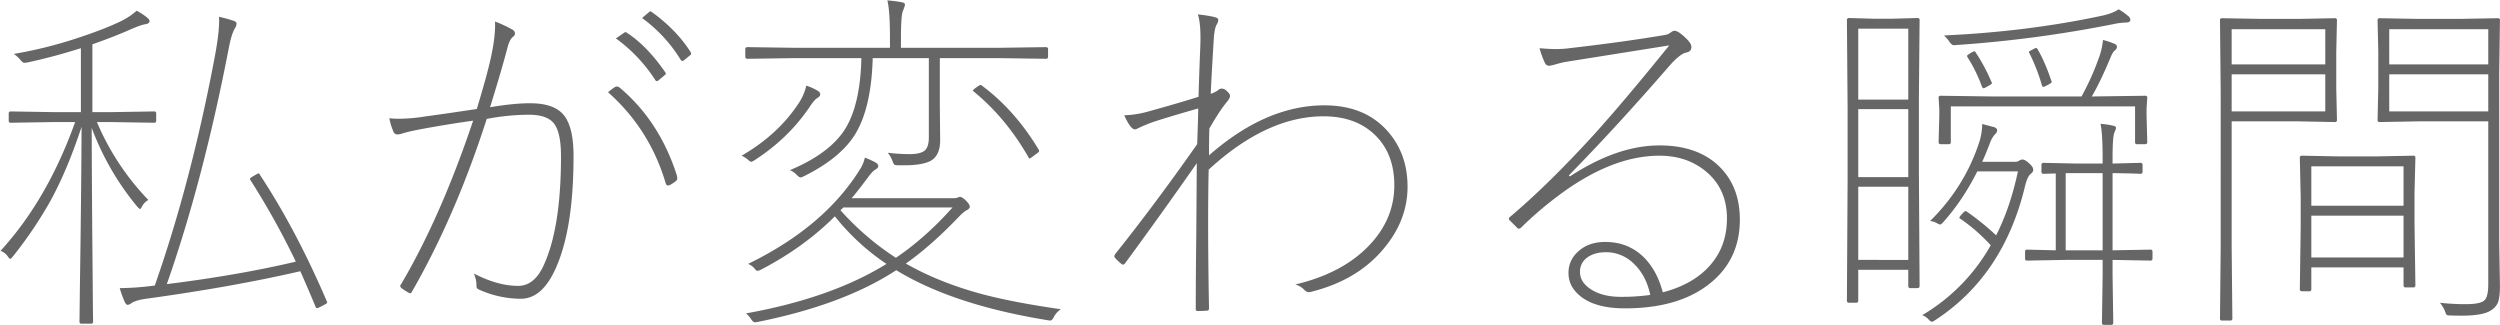 <svg xmlns="http://www.w3.org/2000/svg" width="449.84" height="58.481" viewBox="0 0 2723 354">
  <defs>
    <style>
      .cls-1 {
        fill: #666;
        fill-rule: evenodd;
      }
    </style>
  </defs>
  <path id="私が変わる瞬間" class="cls-1" d="M167.843,133.705a2.014,2.014,0,0,0,2.279-2.277v-7.782a2.014,2.014,0,0,0-2.279-2.278l-46.708.759H100.63V48.293q24.11-8.541,40.821-15.944,11.2-4.933,16.329-5.884,5.127-.756,5.127-3.416,0-1.9-3.228-4.366a70.336,70.336,0,0,0-10.823-7.023,73.494,73.494,0,0,1-16.328,11.009Q115.248,31.21,86.58,40.7A466.868,466.868,0,0,1,15,58.732,32.585,32.585,0,0,1,22.024,65q2.657,3.416,4.557,3.416a27.269,27.269,0,0,0,3.228-.38Q58.289,61.96,88.1,52.469v69.658H58.479l-46.708-.759a2.014,2.014,0,0,0-2.278,2.278v7.782a2.013,2.013,0,0,0,2.278,2.277l46.708-.759H81.833Q51.644,217.411.569,273.212A16.653,16.653,0,0,1,8.354,279.1q1.9,2.847,2.848,2.847,0.756,0,3.038-2.847a449.611,449.611,0,0,0,40.632-60.168q18.606-33.973,33.986-80.857-0.383,79.149-1.9,178.417l-0.38,33.785a2.014,2.014,0,0,0,2.278,2.278H99.111a2.013,2.013,0,0,0,2.278-2.278q0-1.139-.19-13.666l-0.379-46.123q-0.762-82.374-.95-151.274a294.426,294.426,0,0,0,49.746,85.981q2.278,2.469,2.848,2.468,0.756,0,2.468-3.227a16.765,16.765,0,0,1,6.646-6.643,278.588,278.588,0,0,1-56.012-84.843h15.569ZM322.206,284.98Q260.5,299.6,181.7,309.465q39.68-112.93,67.782-258.515,2.849-14.614,6.646-20.5a9.81,9.81,0,0,0,1.519-4.745q0-2.278-4.367-3.416a134.413,134.413,0,0,0-14.81-3.986q0.188,2.091.19,4.366,0,14.049-4.747,39.29-25.632,135.9-65.314,249.024a310.157,310.157,0,0,1-38.164,2.847,101.577,101.577,0,0,0,5.506,15.185q1.518,3.035,3.038,3.037a7.456,7.456,0,0,0,4.177-1.9q4.935-3.23,15.949-4.745,93.985-12.906,168.034-29.99,11.391,26.007,16.328,38.151,0.757,2.087,1.9,2.088,0.948,0,5.506-2.467,5.5-2.661,5.506-3.607a8,8,0,0,0-.379-1.328q-33.42-78.01-73.1-138.179c-0.507-.883-0.949-1.328-1.329-1.328a30.138,30.138,0,0,0-4.557,2.467q-4.748,2.661-4.746,3.417a4.26,4.26,0,0,0,.379,1.328,844.239,844.239,0,0,1,49.556,89.019h0ZM713.752,87.2a2.106,2.106,0,0,0,1.709,1.139,2.873,2.873,0,0,0,1.709-.759L724.2,81.7a1.715,1.715,0,0,0,.949-1.518,2.528,2.528,0,0,0-.569-1.519q-20.129-29.04-41.961-43.086a3.322,3.322,0,0,0-1.329-.569,2.337,2.337,0,0,0-1.329.569l-9.114,6.264A169.292,169.292,0,0,1,713.752,87.2h0Zm27.911-21.638a1.721,1.721,0,0,0,1.709.759,2.535,2.535,0,0,0,1.519-.569l6.455-5.315a2.321,2.321,0,0,0,1.329-2.088,3.392,3.392,0,0,0-.379-1.518q-15.572-24.485-42.531-43.845a2.345,2.345,0,0,0-1.329-.569,2.622,2.622,0,0,0-1.709.949l-7.4,6.264a158.488,158.488,0,0,1,42.341,45.933h0ZM492.556,122.7q-25.064,3.608-28.48,3.986a188.188,188.188,0,0,1-29.05,2.657,93.51,93.51,0,0,1-11.013-.57,74.154,74.154,0,0,0,4.747,15.185,4.575,4.575,0,0,0,4.367,2.467,19.047,19.047,0,0,0,4.937-.949q7.4-2.464,26.391-5.884,25.25-4.555,50.885-8.161-35.129,104.585-78.416,178.037a3.387,3.387,0,0,0-.949,2.088,2.721,2.721,0,0,0,.949,1.9,51.982,51.982,0,0,0,8.165,5.314,2.048,2.048,0,0,0,1.519.57,1.95,1.95,0,0,0,1.9-1.329q47.657-82.752,81.644-188.476a245.657,245.657,0,0,1,45.948-4.556q19.175,0,26.771,8.921,8.161,9.493,8.165,36.443,0,79.532-19.747,120.526-10.065,20.5-26.961,20.5-22.215,0-48.227-13.476a30.554,30.554,0,0,1,2.848,12.337v1.519a3.781,3.781,0,0,0,2.659,3.606,111.09,111.09,0,0,0,45.568,10.06q21.833,0,36.075-28.851,21.453-43.275,21.455-126.6,0-30.749-10.063-43.845-10.252-13.667-37.4-13.666-17.848,0-43.48,4.366Q546.288,76.575,552.744,51.9q2.279-8.728,5.886-11.768a4.327,4.327,0,0,0,2.278-3.606,4.934,4.934,0,0,0-2.658-4.176,133.071,133.071,0,0,0-19.177-8.921c0.125,1.394.19,2.468,0.19,3.227q0,15.566-4.746,36.822-3.987,18.221-15.19,55.234-11.583,1.709-26.771,3.986h0Zm232.4,76.491q0.756,2.847,2.658,2.847a7.259,7.259,0,0,0,2.848-.949,37.7,37.7,0,0,0,6.075-4.176,3.636,3.636,0,0,0,1.14-2.657,15.811,15.811,0,0,0-.57-3.606q-18.988-59.028-62.277-95.282a5.056,5.056,0,0,0-3.038-1.139,4.671,4.671,0,0,0-1.708.38,65.619,65.619,0,0,0-7.785,5.883q45.186,40.052,62.657,98.7h0ZM821.446,292q2.279,3.038,3.607,3.037a14.532,14.532,0,0,0,3.8-1.329q46.709-24.294,80.505-58.08a246.466,246.466,0,0,0,56.2,51.817q-60,37.2-153.034,53.9a25.773,25.773,0,0,1,5.316,5.884q2.466,3.8,4.367,3.8a23.515,23.515,0,0,0,3.038-.379q93.6-18.791,150.945-56.372,61.7,37.772,164.8,54.474a23.431,23.431,0,0,0,3.04.379c1.27,0,2.59-1.394,3.99-4.175a23.641,23.641,0,0,1,7.4-8.162q-49.17-7.025-82.4-15.564-48.8-12.714-86.389-34.165,27.344-19.168,57.529-50.678,5.5-5.881,9.11-7.592,3.045-1.709,3.04-3.607,0-2.277-3.42-5.884-4.74-4.932-7.59-4.934a12.43,12.43,0,0,0-1.9.759,13.669,13.669,0,0,1-5.5.759H927.582q5.7-6.45,17.468-22.207,5.126-7.02,7.784-8.541,3.8-2.279,3.8-4.176,0-1.709-2.279-3.606a93.924,93.924,0,0,0-12.341-5.695,38.68,38.68,0,0,1-4.367,11.2Q898.912,246.453,814.8,287.448A17.252,17.252,0,0,1,821.446,292h0Zm154.362-11.2a298.57,298.57,0,0,1-60.378-51.816l3.228-3.037H1037.52q-29.25,32.84-61.712,54.853h0ZM1139.1,64.047q2.46,0,2.46-2.278V53.608q0-2.278-2.46-2.278l-53.17.759H981.315v-9.68q0-25.432,2.088-30.369,2.279-5.5,2.279-7.023,0-2.086-3.988-2.657a118.6,118.6,0,0,0-15.189-1.9q2.848,10.819,2.848,41.947v9.68H867.394l-53.163-.759q-2.471,0-2.469,2.278v8.162q0,2.278,2.469,2.278l53.163-.759h70.821q-1.14,49.352-16.9,75.922-16.518,27.523-60.947,46.122a21.119,21.119,0,0,1,7.4,5.125q2.848,2.847,4.178,2.847a12.772,12.772,0,0,0,3.607-1.328Q913.909,173,930.24,148.131q18.8-28.85,20.316-84.843h61.134v86.361q0,9.68-3.79,13.666-4.38,4.555-17.282,4.555a200.567,200.567,0,0,1-23.733-1.518,28.608,28.608,0,0,1,5.126,8.921q1.326,3.416,2.089,3.986,0.948,0.761,4.556.759h7.215q17.276,0,26.959-4.366,11.2-5.694,11.2-22.966l-0.37-37.771V63.288h62.27ZM814.041,173.375q3.034,2.847,4.177,2.847,0.948,0,3.607-1.709,36.264-23.346,59.429-57.131,5.7-8.728,8.734-10.439,3.417-2.086,3.418-4.176,0-1.894-2.279-3.606a59.165,59.165,0,0,0-12.911-5.884,57.7,57.7,0,0,1-7.784,18.411q-22.6,34.734-62.657,57.891a33.05,33.05,0,0,1,6.266,3.8h0ZM1120.11,171.1c0.38,1.014.82,1.518,1.33,1.518s2.21-1.138,5.12-3.416q5.325-3.6,5.32-4.745a3.252,3.252,0,0,0-.57-1.519q-25.83-42.892-61.52-69.468a3.335,3.335,0,0,0-1.71-.949q-0.945,0-4.93,2.847-3.42,2.469-3.42,3.227a2.815,2.815,0,0,0,1.14,1.329q34.74,28.472,59.24,71.177h0ZM1307.55,41.46c0,2.533-.07,5.694-0.19,9.49q-1.335,32.839-1.9,54.474-20.895,6.647-55.82,16.324a108.431,108.431,0,0,1-25.07,3.8q3.615,8.541,7.41,12.906,2.28,2.469,4.18,2.468a6.174,6.174,0,0,0,2.84-.949,178.038,178.038,0,0,1,17.85-7.4q18.8-6.074,48.23-14.426,0,6.646-.38,17.083-0.57,18.035-.76,21.827-45,64.158-89.05,119.388a4.849,4.849,0,0,0-1.14,2.847,1.3,1.3,0,0,0,.38.949q1.71,2.659,7.79,7.592a2.979,2.979,0,0,0,1.32.38c0.89,0,1.78-.694,2.66-2.088q37.035-50.3,77.66-108.379-0.195,22.968-.57,77.251-0.57,49.539-.57,81.806a1.678,1.678,0,0,0,1.9,1.9,103.376,103.376,0,0,0,10.63-.38c1.26,0,1.9-.886,1.9-2.657q-0.96-52.574-.95-93.194,0-30.748.57-57.7,63.225-58.08,125.12-58.08,33.045,0,53.55,18.031,23.535,20.691,23.54,57.131,0,33.6-22.97,60.548-29.445,34.356-84.88,47.452a22.4,22.4,0,0,1,10.26,6.263,6.334,6.334,0,0,0,4.55,2.088,11.548,11.548,0,0,0,3.23-.569q48.6-12.336,76.71-44.984,27.525-31.7,27.53-69.279,0-34.543-20.13-58.65-25.05-29.988-70.44-29.989-63.6,0-125.69,54.474,0-16.7.38-29.23,11.58-20.116,19.18-29.04,3.4-4.365,3.41-6.264,0-2.465-3.98-5.884a7.306,7.306,0,0,0-5.32-2.278,5.654,5.654,0,0,0-3.99,1.9,33.929,33.929,0,0,1-7.78,3.8q0.75-18.6,3.42-61.687,0.945-10.628,3.22-14.046a9.36,9.36,0,0,0,1.52-4.365,2.711,2.711,0,0,0-1.52-2.657q-4.365-1.9-20.69-3.8,2.85,8.541,2.85,25.814h0Zm428.57,105.152q-49.755,54.477-91.14,89.4a3.072,3.072,0,0,0-1.52,2.278,2.167,2.167,0,0,0,.76,1.518l8.54,8.542a2.205,2.205,0,0,0,1.52.759,4.229,4.229,0,0,0,2.85-1.519,381.041,381.041,0,0,1,36.08-31.317q60.375-46.692,114.3-46.692,28.47,0,48.6,15.564,24.87,19.173,24.88,52.765,0,29.993-18.04,50.678-18.225,21.069-51.84,29.8-5.88-22.586-19.36-36.822-17.28-18.03-43.29-18.032-17.475,0-28.48,9.49-11.58,9.681-11.58,24.3,0,14.049,11.58,24.106,16.32,14.423,49.93,14.425,56.205,0,89.62-24.865,35.505-26.379,35.51-71.746,0-33.973-19.94-55.423-23.73-25.432-67.59-25.434-45.96,0-97.59,33.785l-1.14-1.138q51.63-52.573,108.6-118.249,12.345-14.235,19.37-15.564,5.505-1.139,5.5-5.884a7.541,7.541,0,0,0-1.52-4.555q-2.835-4.364-10.25-10.249-3.99-3.034-6.83-3.037-1.335,0-3.99,1.9a12.924,12.924,0,0,1-4.94,2.468q-42.915,7.4-105.18,14.615a113.27,113.27,0,0,1-14.81.949q-7.605,0-17.85-.949a95.105,95.105,0,0,0,5.88,16.133,5.009,5.009,0,0,0,4.75,3.037,63.173,63.173,0,0,0,6.84-1.518,96.035,96.035,0,0,1,11.77-2.847l112.02-17.842q-48.42,59.98-82.02,97.18h0Zm29.43,176.709q-18.795,0-31.14-7.213-13.485-7.971-13.48-19.929a18.615,18.615,0,0,1,7.97-15.754q7.98-5.694,19.94-5.694a42.664,42.664,0,0,1,30.76,12.527q13.47,12.909,17.84,33.975a223.366,223.366,0,0,1-31.89,2.088h0Zm323-9.491q2.28,0,2.28-2.467l-0.76-123.943V106.184l0.76-84.274a2.014,2.014,0,0,0-2.28-2.278l-27.15.759h-20.32l-27.15-.759a2.014,2.014,0,0,0-2.28,2.278l0.76,96.991v76.3l-0.76,132.105q0,2.464,2.28,2.467h7.79q2.28,0,2.28-2.467V293.9h54.49v17.462q0,2.469,2.28,2.467h7.78Zm-10.06-110.466v79.718H2024V203.364h54.49Zm0-172.153v77.251H2024V31.211h54.49Zm0,87.691v74.024H2024V118.9h54.49Zm210.94,232.511q0,2.465,2.28,2.467h7.78q2.28,0,2.28-2.467l-0.76-51.247V283.082l41.2,0.759a2.014,2.014,0,0,0,2.28-2.277v-7.4a2.014,2.014,0,0,0-2.28-2.277l-41.2.759V188.559q14.625,0.192,26.39.569,3.42,0.192,3.99.19a2.014,2.014,0,0,0,2.28-2.277v-7.4a2.014,2.014,0,0,0-2.28-2.277l-30.38.759v-5.5q0-23.532,1.9-27.9,1.9-4.933,1.9-5.125c0-1.391-1.01-2.277-3.04-2.657a93.25,93.25,0,0,0-13.86-2.088q2.28,10.82,2.28,38.531v4.745h-28.48l-35.88-.759a2.014,2.014,0,0,0-2.28,2.277v7.4a2.014,2.014,0,0,0,2.28,2.277l13.29-.379v83.7l-31.14-.759a2.014,2.014,0,0,0-2.28,2.277v7.4a2.014,2.014,0,0,0,2.28,2.277l42.34-.759h39.87v17.083Zm-39.49-162.853h40.25v84.084h-40.25V188.559Zm-141.07,54.1c2.27,1.266,3.73,1.9,4.36,1.9s1.65-.76,3.04-2.278q21.27-23.534,37.41-55.613h44.23q-8.355,39.481-23.73,69.659a274.922,274.922,0,0,0-31.9-25.814,3.232,3.232,0,0,0-1.52-.569q-0.945,0-3.98,3.416c-1.78,2.026-2.66,3.227-2.66,3.606a2.034,2.034,0,0,0,1.14,1.329,191.881,191.881,0,0,1,33.04,28.85,205,205,0,0,1-74.62,76.112,17.208,17.208,0,0,1,6.64,4.366q2.655,2.847,3.8,2.847c0.63,0,1.83-.57,3.61-1.708q74.61-48.588,97.97-146.15,2.655-10.627,6.26-13.287c1.78-1.391,2.66-2.847,2.66-4.365q0-2.657-3.03-5.694-5.52-5.5-8.55-5.5a6.4,6.4,0,0,0-3.61,1.139,7.886,7.886,0,0,1-4.93,1.329h-35.51q3.03-6.264,8.55-20.689a27.292,27.292,0,0,1,5.5-9.3q2.28-2.277,2.28-4.175,0-2.465-3.42-3.607l-12.91-3.416a65.428,65.428,0,0,1-3.04,19.36q-15.945,49.161-53.73,86.361a16.821,16.821,0,0,1,6.65,1.9h0Zm216.64-126.79v38.91a2.011,2.011,0,0,0,2.27,2.277h8.55c1.64,0,2.47-.759,2.47-2.277l-0.76-28.851v-8.161l0.76-11.2a2.014,2.014,0,0,0-2.28-2.277l-55.82.759h-2.28q9.495-16.322,20.31-42.327c1.78-4.176,3.23-6.643,4.37-7.4q2.655-2.086,2.66-4.366a3.184,3.184,0,0,0-2.28-3.037,73.146,73.146,0,0,0-12.91-4.366,75.473,75.473,0,0,1-4.37,19.17,291.054,291.054,0,0,1-18.98,42.327h-97.6l-55.82-.759a2.014,2.014,0,0,0-2.28,2.277l0.76,12.338v7.022l-0.76,28.851c0,1.518.83,2.277,2.47,2.277h8.55a2.014,2.014,0,0,0,2.28-2.277v-38.91h200.69ZM2122.92,44.877c1.9,2.912,3.6,4.365,5.12,4.365,0.38,0,1.27-.062,2.66-0.19a1338.932,1338.932,0,0,0,172.21-22.966,68.48,68.48,0,0,1,12.34-1.518q5.13,0,5.13-3.037a5.3,5.3,0,0,0-2.28-3.986,66.794,66.794,0,0,0-10.44-7.4q-6.84,4.555-18.42,7.023-80.88,17.274-171.83,21.448a49.925,49.925,0,0,1,5.51,6.264h0Zm101.01,47.641c0.38,1.394.88,2.088,1.52,2.088s2.08-.57,4.36-1.708q4.935-2.656,4.94-3.416a4.474,4.474,0,0,0-.38-1.329q-6.84-20.5-15-34.545a2.129,2.129,0,0,0-1.71-1.329q-0.765,0-4.18,1.9-3.6,1.708-3.6,2.467a3.283,3.283,0,0,0,.57,1.329,203.659,203.659,0,0,1,13.48,34.545h0Zm-65.32,1.518c0.63,1.394,1.27,2.088,1.9,2.088s2.09-.694,4.37-2.088q4.74-2.465,4.74-3.416a3.25,3.25,0,0,0-.57-1.518,195.874,195.874,0,0,0-17.08-31.887,2.1,2.1,0,0,0-1.52-1.329c-0.64,0-2.09.7-4.37,2.088q-3.615,2.278-3.61,2.847a4.564,4.564,0,0,0,.57,1.519,162.117,162.117,0,0,1,15.57,31.7h0ZM2722.94,22.1a2.014,2.014,0,0,0-2.28-2.278l-41.58.759h-45.57l-41.58-.759a2.014,2.014,0,0,0-2.28,2.278l0.76,33.975V96.883l-0.76,33.785a2.014,2.014,0,0,0,2.28,2.278l41.58-.759h76.71V309.465q0,13.1-3.8,17.272-4.185,4.555-20.32,4.556a248.6,248.6,0,0,1-28.48-1.519,36.434,36.434,0,0,1,5.51,9.3,13.728,13.728,0,0,0,1.71,3.8q0.75,0.756,4.56.759c4.42,0.124,8.35.19,11.77,0.19q23.925,0,32.46-6.074a19.188,19.188,0,0,0,6.84-7.592q2.46-5.694,2.47-18.411l-0.76-46.5V78.662ZM2602.37,80.94h107.85v40.429H2602.37V80.94Zm107.85-49.16V70.121H2602.37V31.78h107.85ZM2543.13,132.946a2.014,2.014,0,0,0,2.28-2.278l-0.76-34.924V57.214l0.76-35.114a2.014,2.014,0,0,0-2.28-2.278l-38.92.759h-41.58l-42.34-.759a2.014,2.014,0,0,0-2.28,2.278l0.76,78.579V269.036l-0.76,77.821a2.014,2.014,0,0,0,2.28,2.277h8.92a2.014,2.014,0,0,0,2.28-2.277l-0.76-77.821V132.187h73.48ZM2430.73,80.94h101.96v40.429H2430.73V80.94Zm101.96-10.819H2430.73V31.78h101.96V70.121Zm95.69,242.95a2.18,2.18,0,0,0,2.47-2.467l-0.95-66.432V209.627l0.95-37.771a2.014,2.014,0,0,0-2.28-2.277l-40.25.759H2547.5l-40.25-.759a2.014,2.014,0,0,0-2.28,2.277l0.95,43.276v31.887l-0.95,67.95c0,1.519.82,2.278,2.47,2.278h7.78a2.014,2.014,0,0,0,2.28-2.278V291.244h100.44V310.6q0,2.469,2.28,2.467h8.16Zm-10.44-78.2v45.553H2517.5V234.872h100.44Zm0-53.715v42.9H2517.5v-42.9h100.44Z"/>
</svg>
